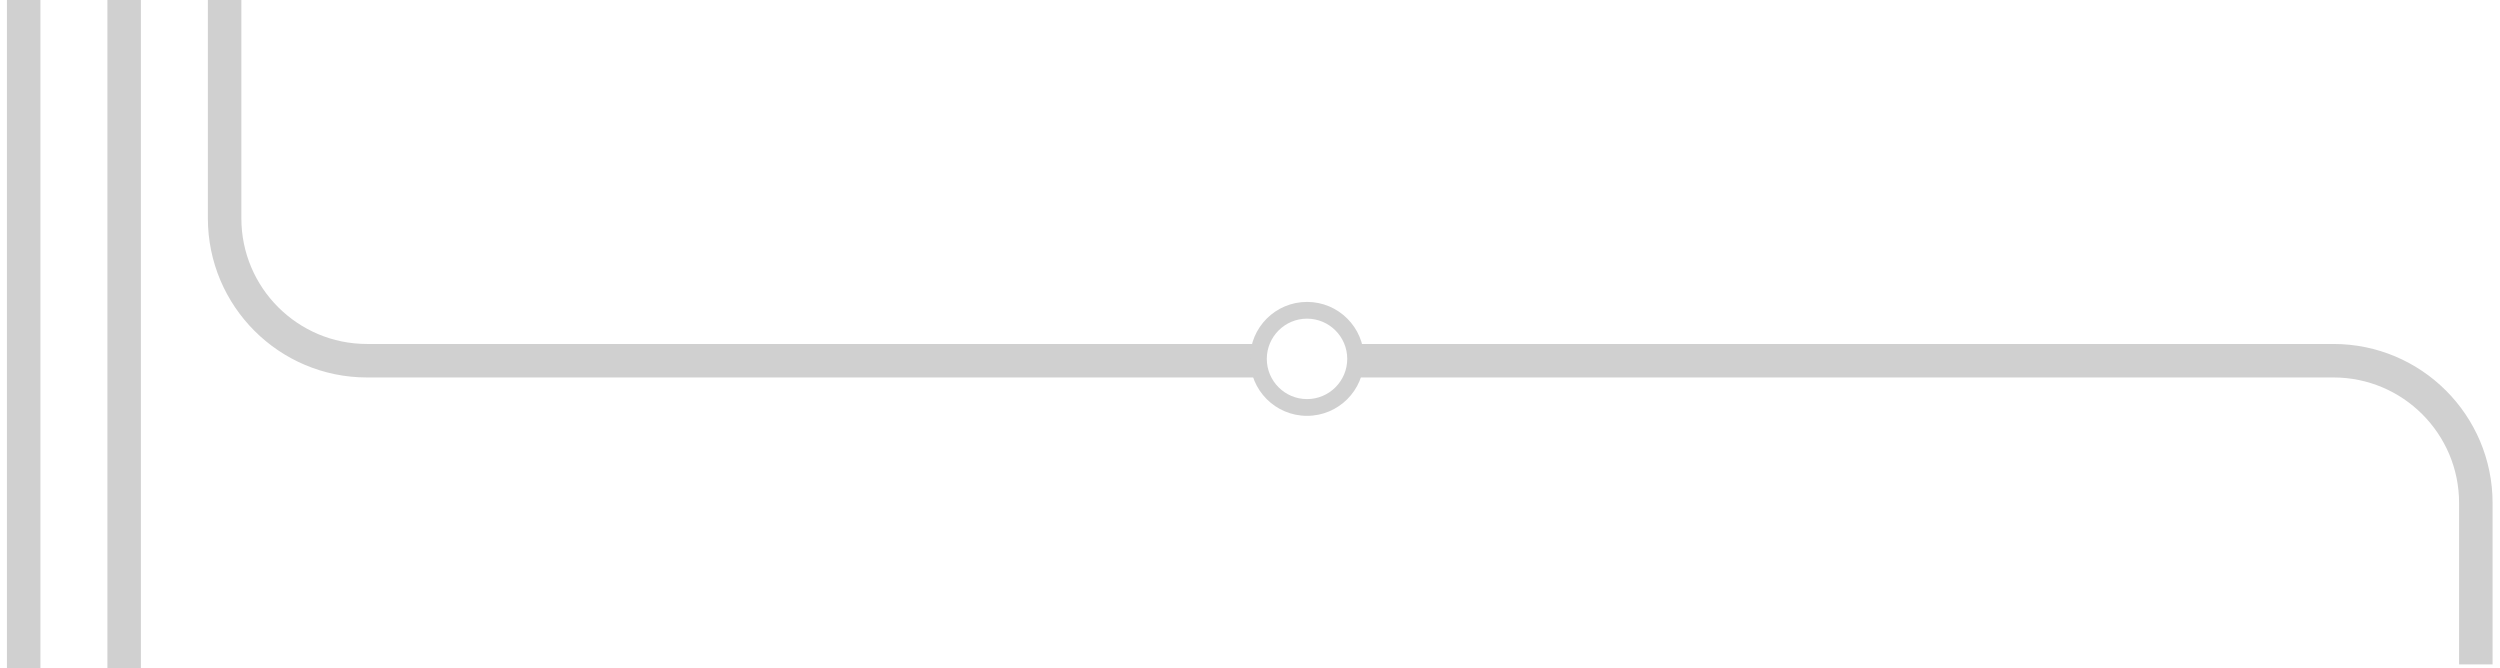 <svg xmlns="http://www.w3.org/2000/svg" xmlns:xlink="http://www.w3.org/1999/xlink" xmlns:serif="http://www.serif.com/" width="100%" height="100%" viewBox="0 0 1493 399" xml:space="preserve" style="fill-rule:evenodd;clip-rule:evenodd;stroke-linecap:square;stroke-linejoin:round;stroke-miterlimit:10;"><rect x="0" y="0" width="1493" height="399" fill="#333333" stroke="none"/>    <g transform="matrix(1,0,0,1,0,-475)">        <g transform="matrix(1,0,0,1,-917.108,-6165.69)">            <g transform="matrix(1.086,0,0,1,917.108,6165.69)">                <rect x="0" y="358.639" width="1375.05" height="703.338" style="fill:white;"></rect>            </g>            <path d="M1051.25,6179.83L1051.25,6771.07C1051.25,6818.04 1089.32,6856.11 1136.29,6856.11L2310.64,6856.11C2357.61,6856.11 2395.68,6894.18 2395.68,6941.15L2395.68,7027.46" style="fill:none;fill-rule:nonzero;stroke:rgb(208,208,208);stroke-width:20px;"></path>            <path d="M991.25,6179.83L991.25,8153.64" style="fill:none;fill-rule:nonzero;stroke:rgb(208,208,208);stroke-width:20px;"></path>            <path d="M931.25,6179.83L931.25,8153.64" style="fill:none;fill-rule:nonzero;stroke:rgb(208,208,208);stroke-width:20px;"></path>            <g>                <circle cx="1697.66" cy="6855" r="29.02" style="fill:white;"></circle>                <path d="M1697.66,6830.99C1710.9,6830.99 1721.68,6841.76 1721.68,6855.01C1721.68,6868.25 1710.91,6879.03 1697.66,6879.03C1684.42,6879.03 1673.64,6868.26 1673.64,6855.01C1673.65,6841.76 1684.42,6830.99 1697.66,6830.99M1697.66,6820.99C1678.87,6820.99 1663.64,6836.22 1663.64,6855.01C1663.64,6873.8 1678.87,6889.03 1697.66,6889.03C1716.45,6889.03 1731.68,6873.8 1731.68,6855.01C1731.68,6836.21 1716.45,6820.99 1697.66,6820.99Z" style="fill:rgb(208,208,208);fill-rule:nonzero;"></path>            </g>        </g>    </g></svg>